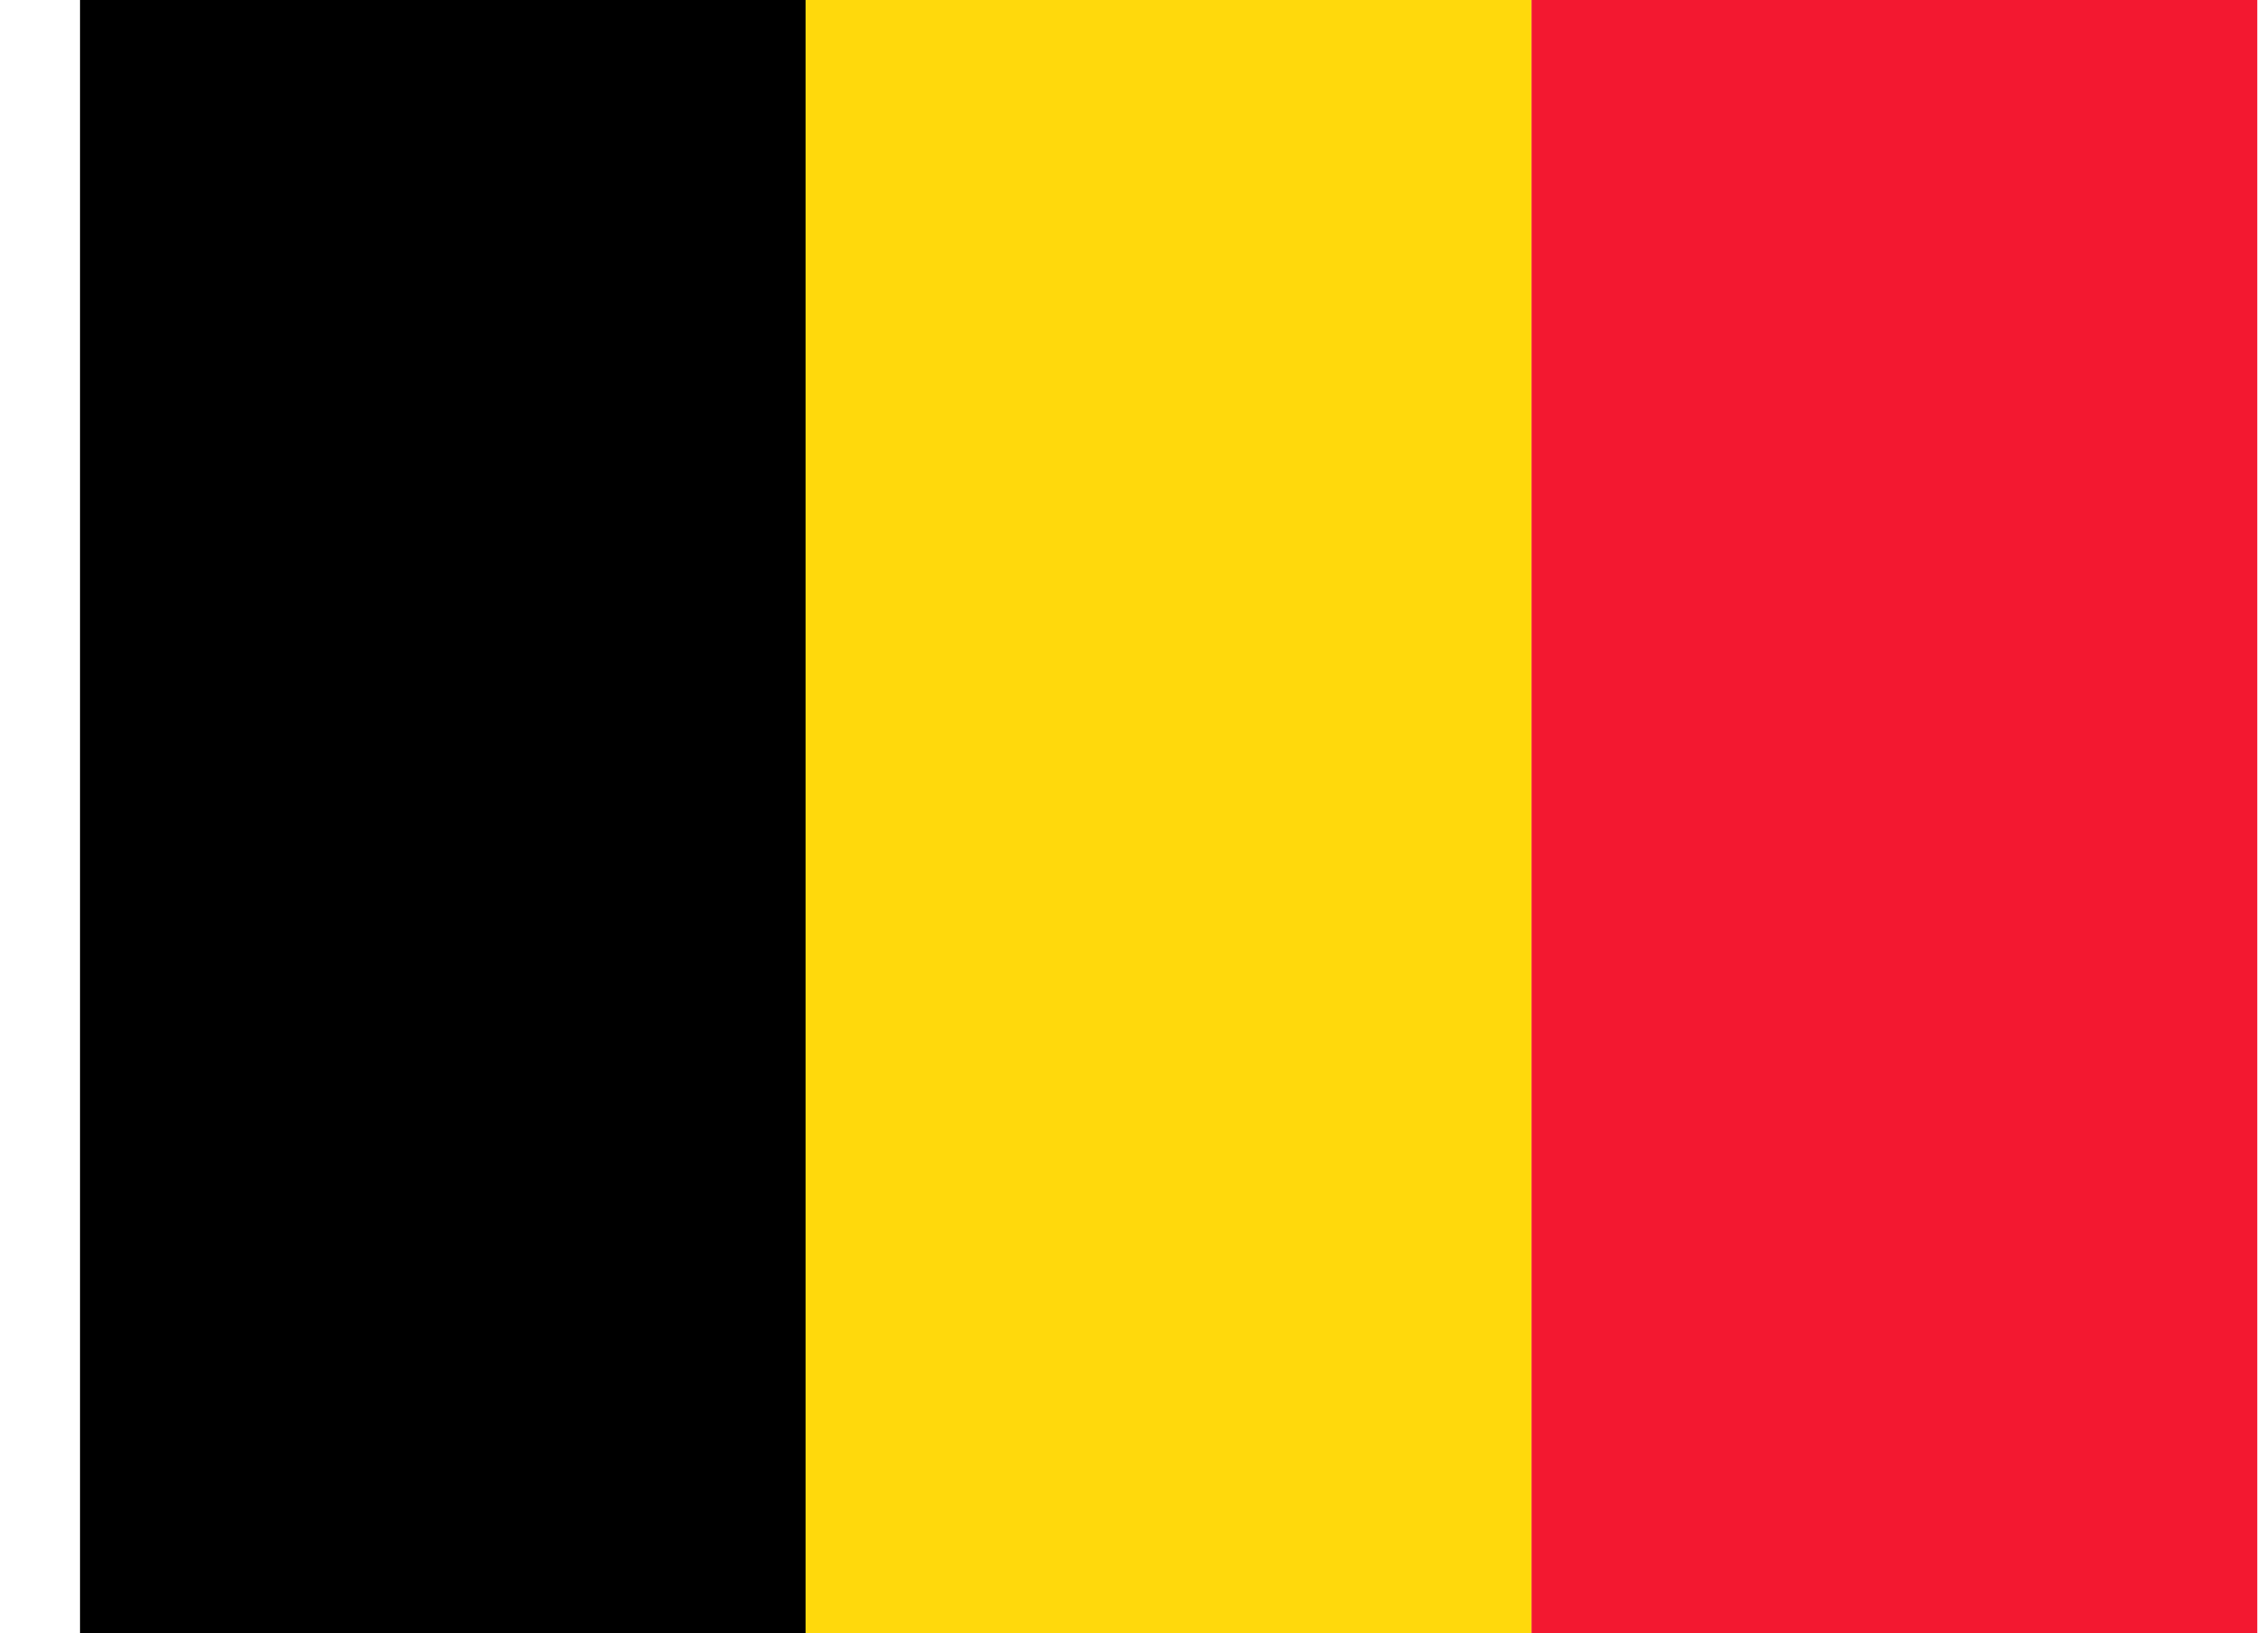 <svg width="25" height="18" fill="none" xmlns="http://www.w3.org/2000/svg"><g clip-path="url(#clip0_2431_315)" fill-rule="evenodd" clip-rule="evenodd"><path d="M.882 0H8.88v18h-8V0z" fill="#000"/><path d="M8.88 0h8.003v18H8.88V0z" fill="#FFD90C"/><path d="M16.883 0h7.999v18h-8V0z" fill="#F31830"/></g><defs><clipPath id="clip0_2431_315"><path fill="#fff" transform="translate(.882)" d="M0 0h24v18H0z"/></clipPath></defs></svg>